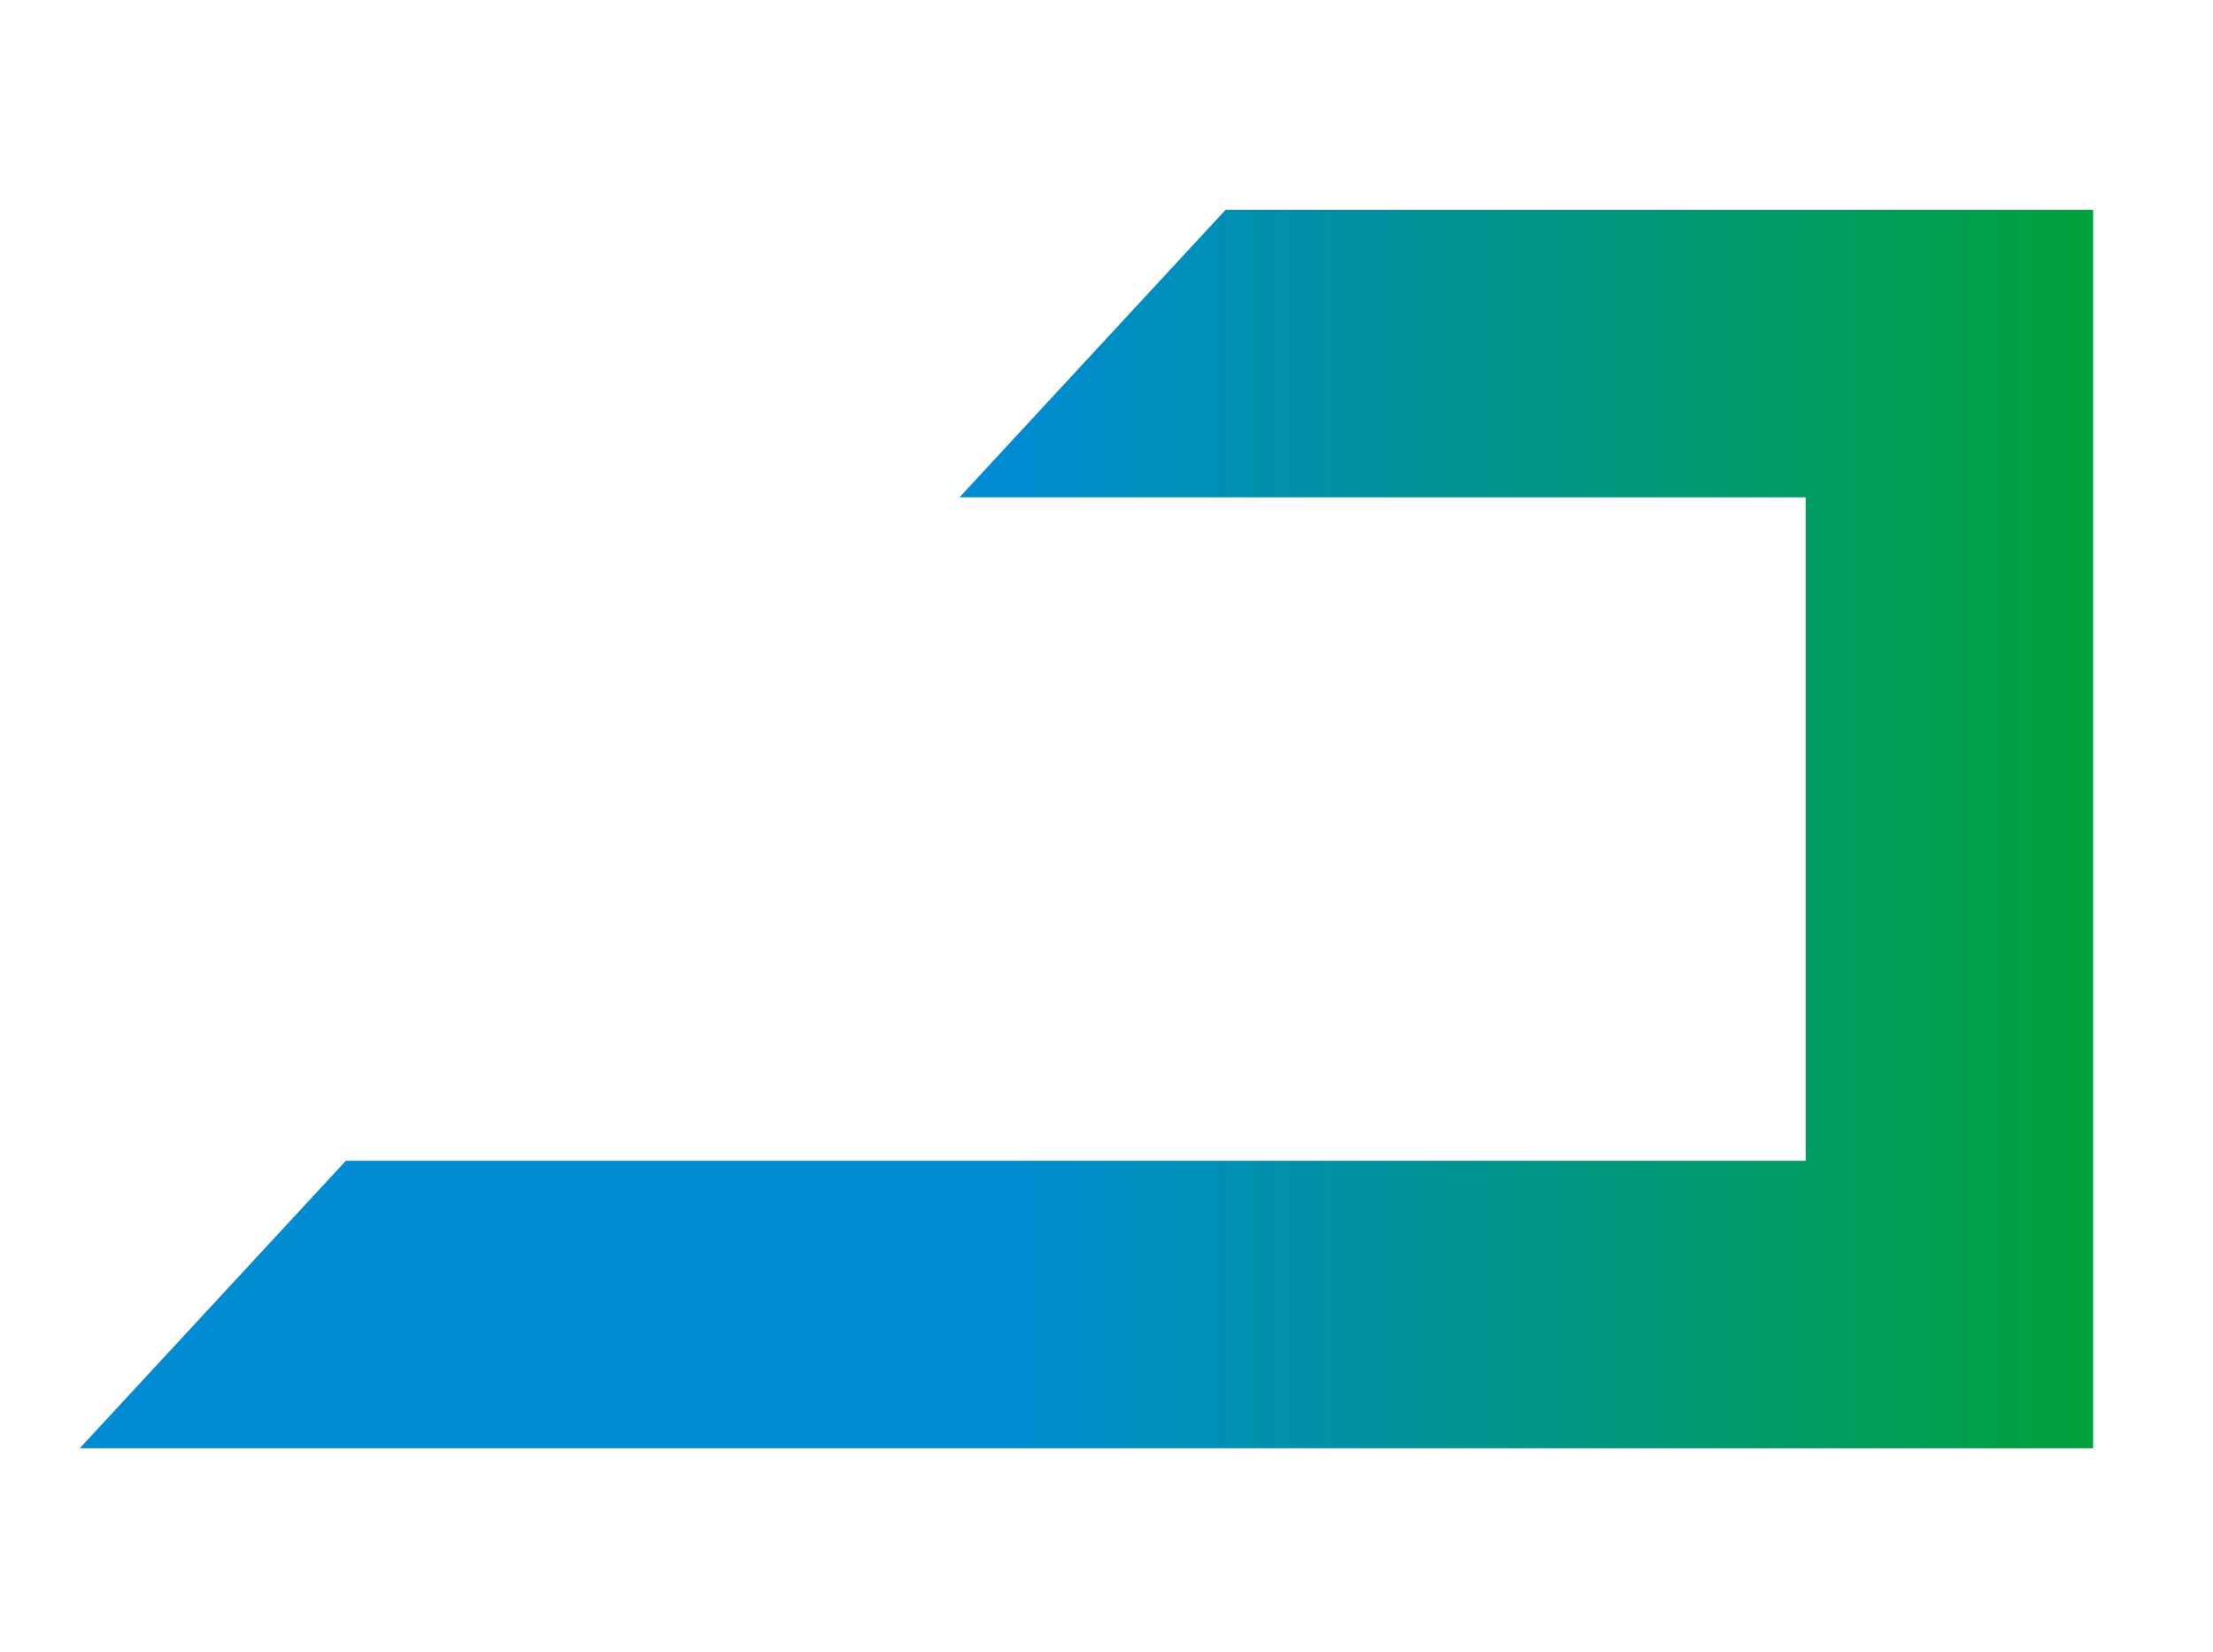 <svg enable-background="new 0 0 435.7 325.2" viewBox="0 0 435.7 325.2" xmlns="http://www.w3.org/2000/svg" xmlns:xlink="http://www.w3.org/1999/xlink"><clipPath id="a"><path d="m355.5 228.5v-130.6h-166.6l52.4-56.6h170.8v243.8h-396.4l52.4-56.6z"/></clipPath><linearGradient id="b" gradientUnits="userSpaceOnUse" x1="412.114" x2="15.73" y1="163.197" y2="163.197"><stop offset="0" stop-color="#00a13a"/><stop offset=".54" stop-color="#008bd2"/><stop offset="1" stop-color="#008bd2"/></linearGradient><path clip-path="url(#a)" d="m15.7 41.3h396.4v243.8h-396.4z" fill="url(#b)"/></svg>